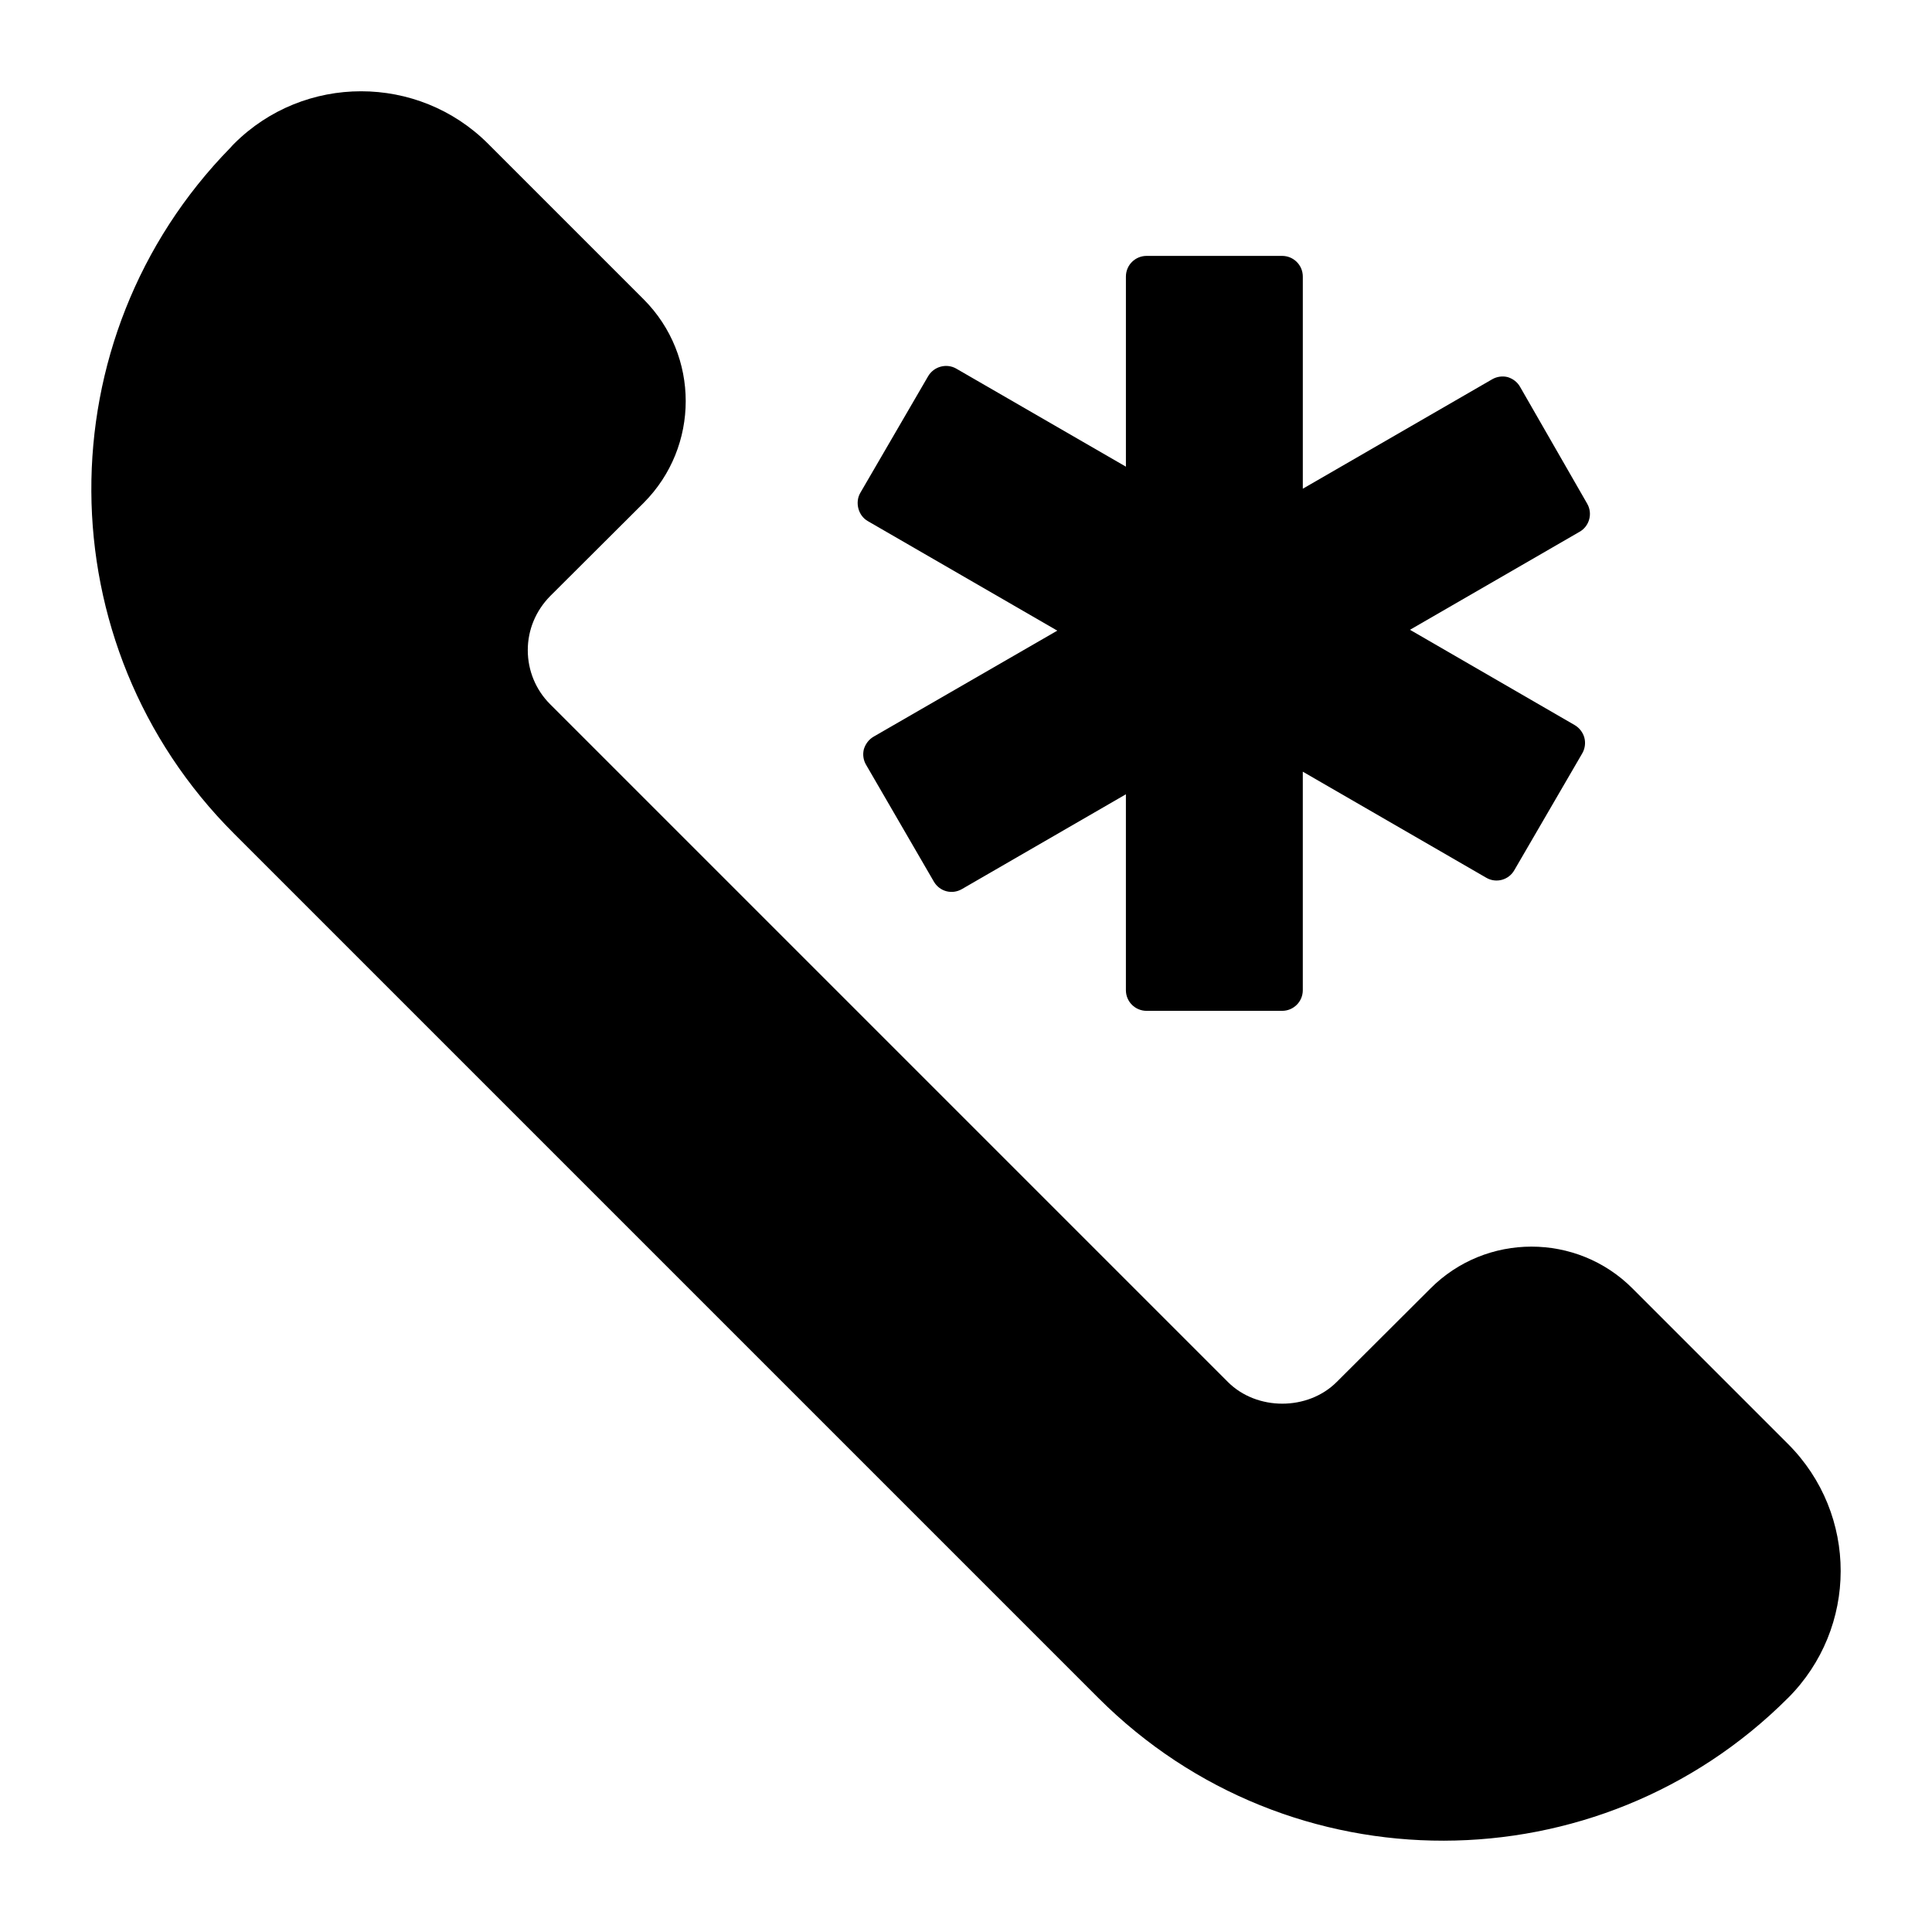 <?xml version="1.0" encoding="UTF-8"?>
<!-- Uploaded to: SVG Repo, www.svgrepo.com, Generator: SVG Repo Mixer Tools -->
<svg fill="#000000" width="800px" height="800px" version="1.1" viewBox="144 144 512 512" xmlns="http://www.w3.org/2000/svg">
 <g>
  <path d="m371.48 278.77c-0.363-1.387-0.219-2.922 0.512-4.16l17.961-30.887c1.531-2.629 4.891-3.504 7.449-2.043l44.977 25.992v-50.379c0-3.066 2.484-5.477 5.477-5.477h35.926c2.992 0 5.477 2.41 5.477 5.477v56.223l50.16-28.988c1.242-0.73 2.777-0.949 4.164-0.582 1.387 0.438 2.555 1.312 3.285 2.629l17.742 30.887c1.531 2.629 0.582 5.988-1.973 7.449l-44.977 25.992 43.664 25.262c1.242 0.73 2.191 1.973 2.555 3.359 0.363 1.387 0.145 2.922-0.586 4.16l-17.961 30.887c-1.461 2.629-4.82 3.578-7.449 2.043l-48.629-28.109v57.902c0 3.066-2.484 5.477-5.477 5.477h-35.926c-2.992 0-5.477-2.41-5.477-5.477v-51.914l-43.445 25.117c-2.629 1.535-5.914 0.656-7.449-1.973l-17.961-30.957c-0.73-1.242-0.949-2.703-0.582-4.16 0.438-1.387 1.316-2.555 2.555-3.285l48.699-28.109-50.156-28.996c-1.312-0.73-2.188-1.973-2.555-3.359z"/>
  <path d="m617.84 593.98c-50.184 50.188-132.09 50.668-182.76 0l-229.05-229.05c-50.09-50.016-50.453-131.28-0.949-181.81 0.367-0.438 0.656-0.73 0.949-1.023 18.547-18.547 48.773-18.547 67.32 0l41.254 41.254c14.824 14.895 14.824 38.992 0 53.887-0.73 0.73-26.457 26.379-24.824 24.754-3.797 3.871-5.914 8.906-5.914 14.312 0 5.402 2.117 10.516 5.914 14.312l179.62 179.62c7.668 7.668 21.176 7.668 28.84 0l24.824-24.754c14.75-14.82 38.844-14.82 53.594 0l41.18 41.18c18.676 18.672 18.551 48.77 0.004 67.32z"/>
 </g>
</svg>